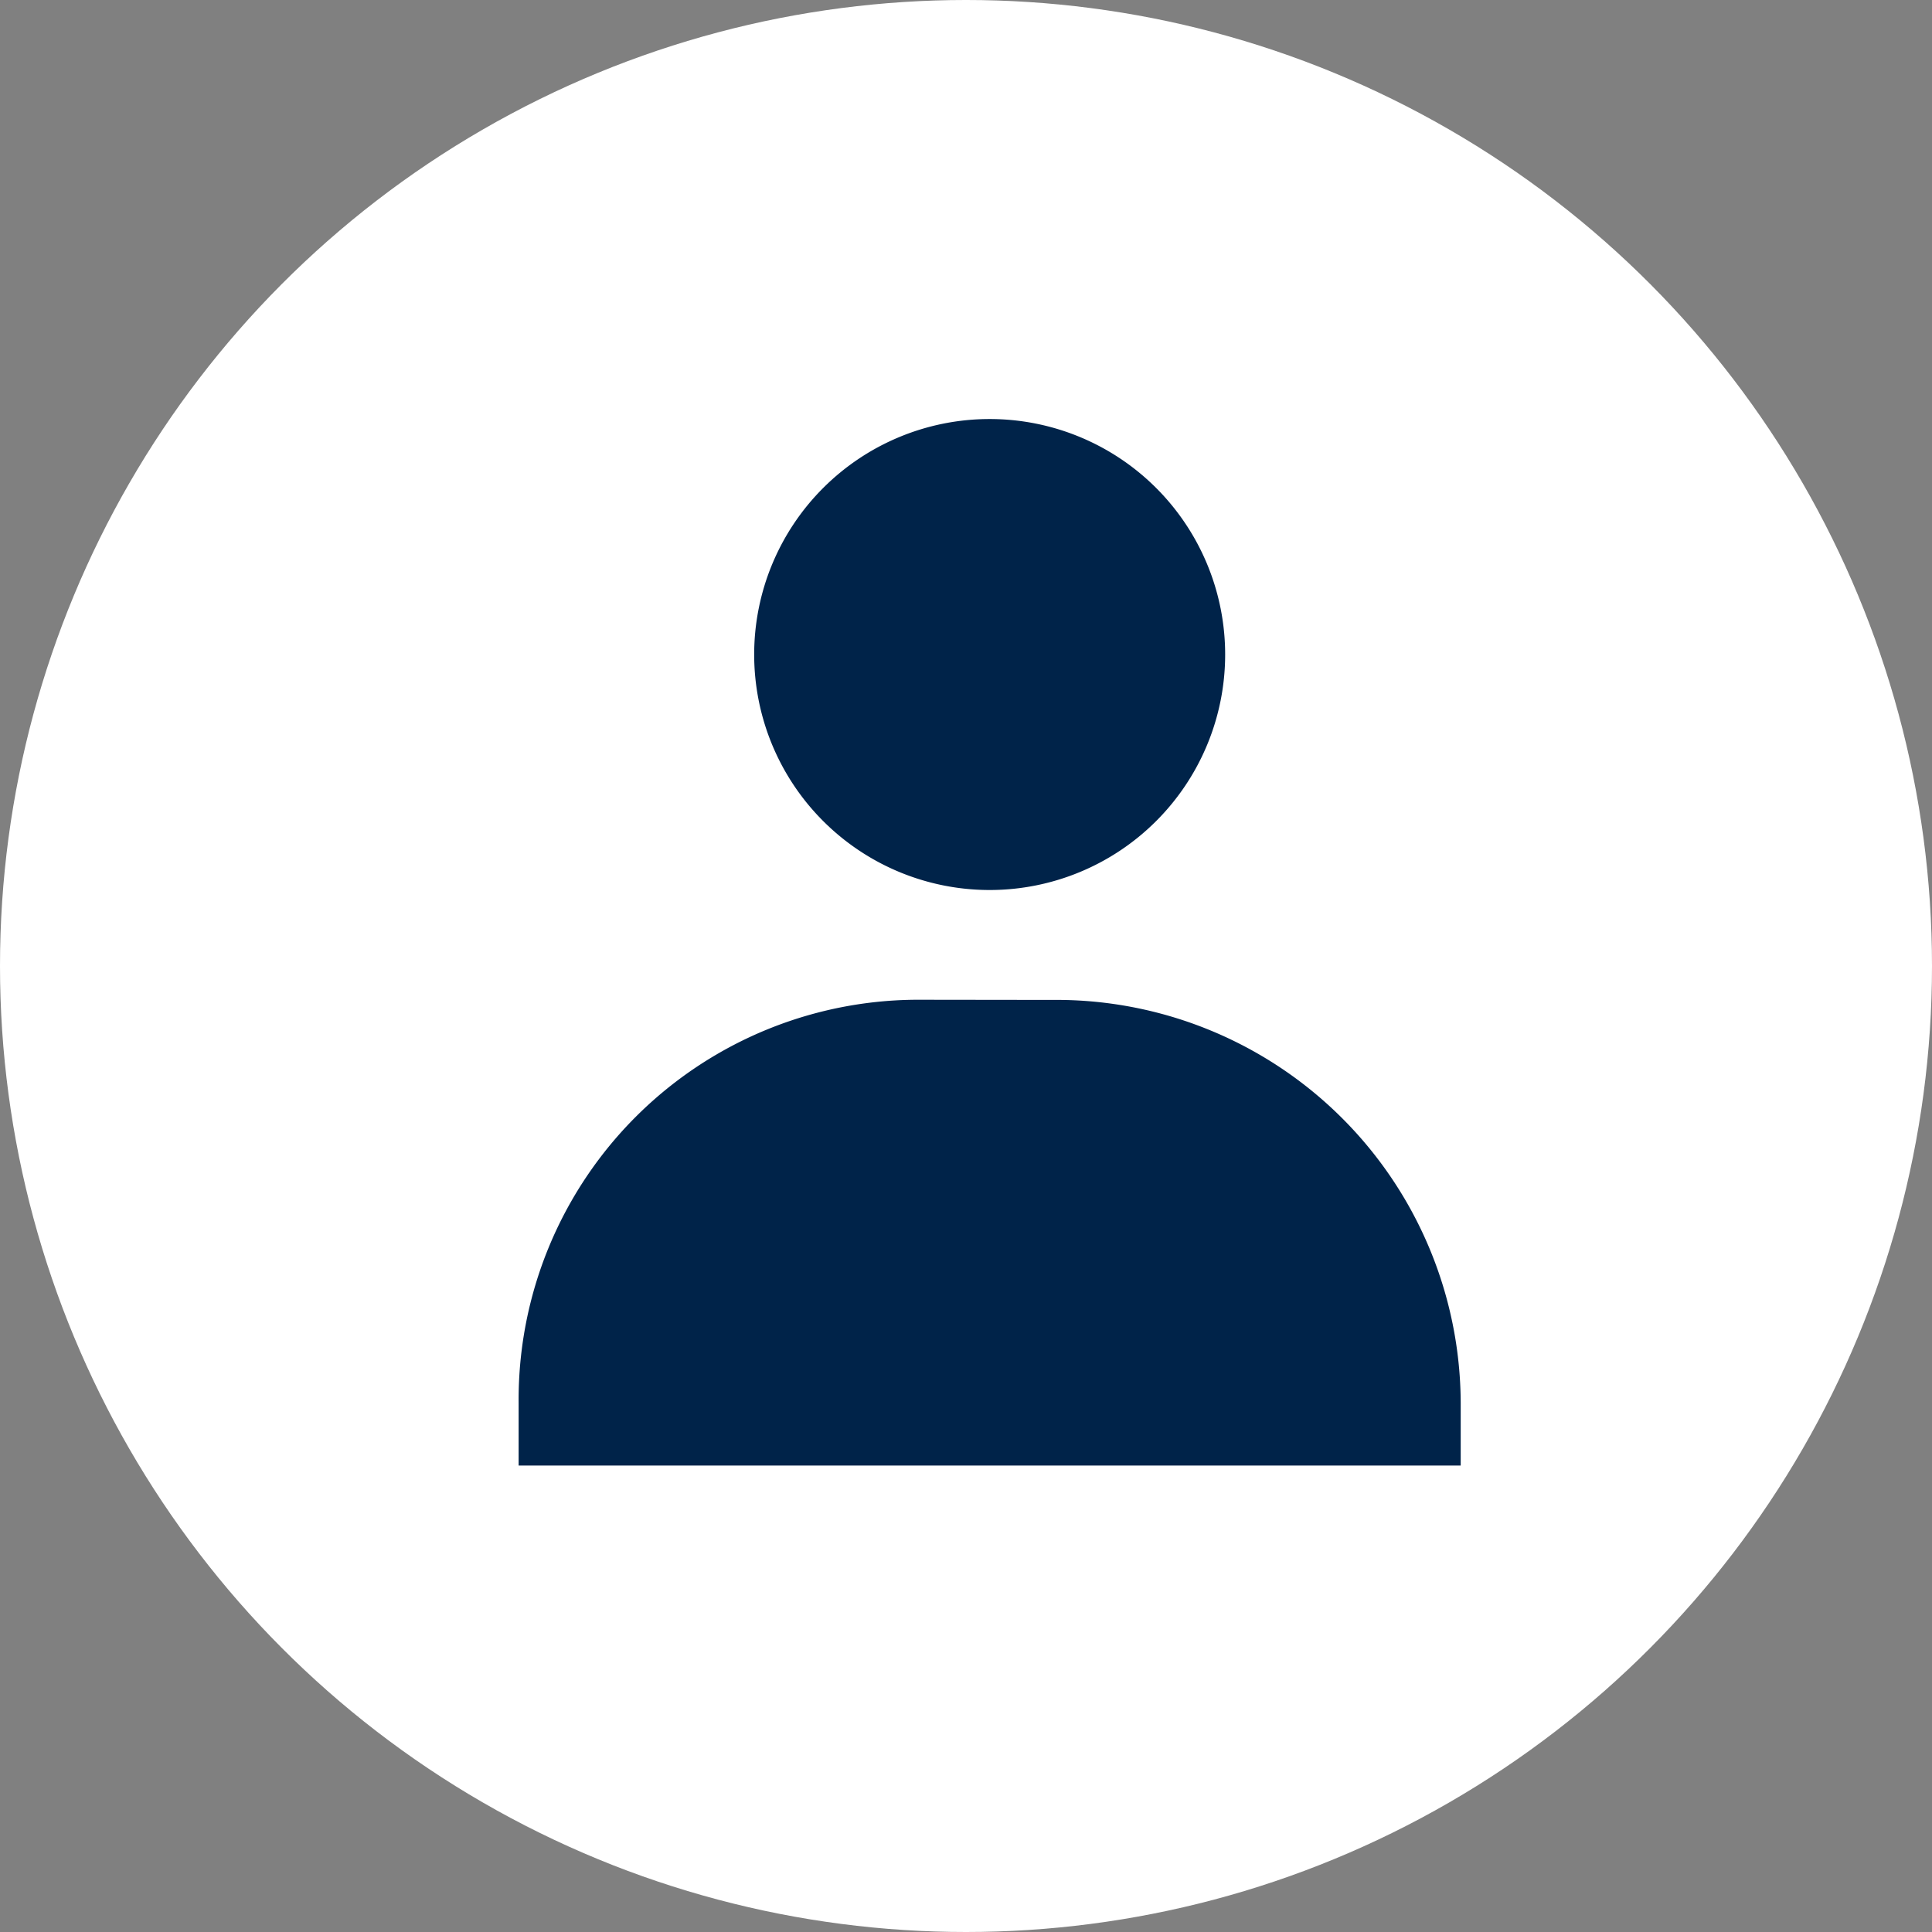 <svg xmlns="http://www.w3.org/2000/svg" xmlns:xlink="http://www.w3.org/1999/xlink" width="36" height="36" viewBox="0 0 36 36">
  <rect x="0" y="0" width="36" height="36" fill="#808080" stroke="none"/>
  <defs>
    <clipPath id="clip-path">
      <rect id="長方形_5154" data-name="長方形 5154" width="23" height="23" transform="translate(0.193 0.118)" fill="#002349"/>
    </clipPath>
  </defs>
  <g id="グループ_161410" data-name="グループ 161410" transform="translate(-1140 -14)">
    <circle id="楕円形_5" data-name="楕円形 5" cx="18" cy="18" r="18" transform="translate(1140 14)" fill="#fff"/>
    <g id="me_fill" transform="translate(1146.807 19.883)" clip-path="url(#clip-path)">
      <path id="パス_220" data-name="パス 220" d="M16.165,6.388A4.388,4.388,0,1,1,11.777,2,4.388,4.388,0,0,1,16.165,6.388Zm-3.218,6.436a7.534,7.534,0,0,1,7.607,7.509V21.5H3v-1.17a7.45,7.45,0,0,1,7.509-7.509Z" transform="translate(-0.143 -0.075)" fill="#002349" fill-rule="evenodd"/>
    </g>
  </g>
</svg>
